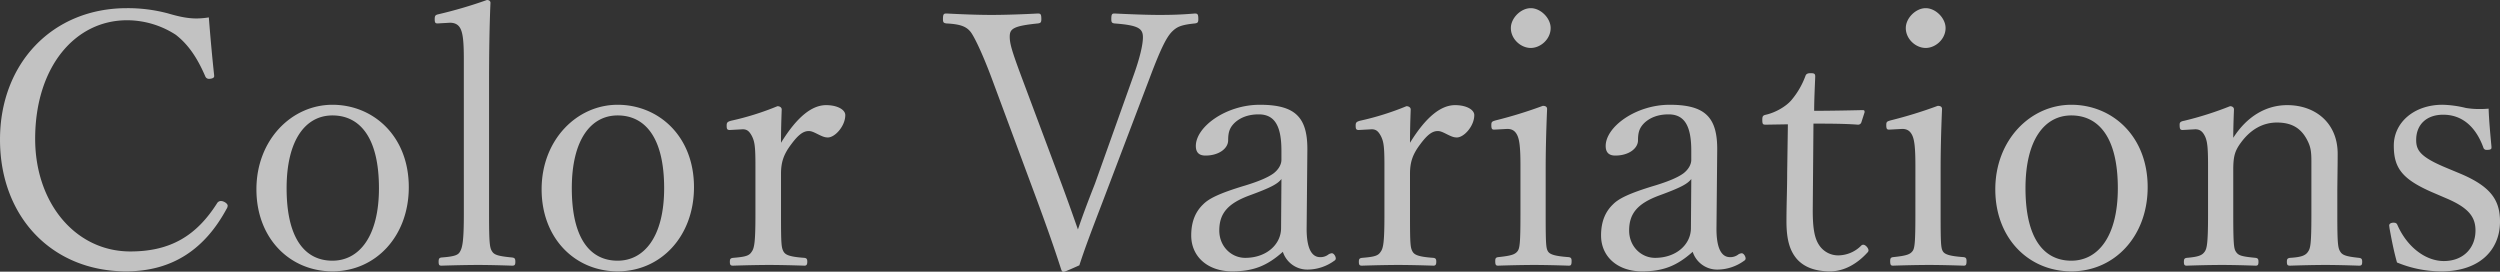 <svg xmlns="http://www.w3.org/2000/svg" width="1485.229" height="161.415" viewBox="0 0 1485.229 161.415">
  <rect x="0" y="0" width="1485.229" height="161.415" fill="#333333" stroke="none"/>
  <path id="パス_326" data-name="パス 326" d="M140.1-119.848c-1.266-11.6-2.321-23.632-3.165-34.393a47.609,47.609,0,0,1-7.385.633c-5.486,0-10.972-1.266-16.669-2.954A92.4,92.4,0,0,0,88.2-159.727c-44.1,0-75.327,32.705-75.327,78.07,0,46.209,31.228,78.281,74.905,78.281,28.063,0,47.053-13.715,59.713-37.136a3.4,3.4,0,0,0,.633-1.9c0-1.266-2.321-2.743-4.009-2.743A2.6,2.6,0,0,0,142-44.1c-12.238,19.412-27.641,28.907-51.695,28.907C57.6-15.192,33.76-44.1,33.76-82.079c0-42.411,23.421-70.474,54.649-70.474a53.409,53.409,0,0,1,28.907,8.651c7.6,5.908,12.871,13.926,17.513,24.687a2.3,2.3,0,0,0,2.11,1.477c1.9,0,3.165-.633,3.165-1.477Zm70.263,17.513c-24.265,0-45.154,20.889-45.154,50.218S185.258-3.376,210.367-3.376c25.742,0,45.365-20.889,45.365-50.007C255.732-83.767,234.632-102.335,210.367-102.335Zm0,6.33c15.825,0,27.641,12.449,27.641,43.255,0,28.7-11.816,43.044-27.641,43.044-16.247,0-27.219-13.082-27.219-43.044C183.148-81.657,194.542-96.005,210.367-96.005Zm78.07,58.869c0,15.614-.844,19.412-2.11,21.733-1.055,2.11-2.532,3.165-11.183,3.8-1.266.211-1.688.633-1.688,2.532s.422,2.321,1.688,2.321c6.752-.211,14.981-.422,21.944-.422,6.119,0,13.715.211,20.045.422,1.477,0,1.9-.422,1.9-2.321s-.422-2.321-1.9-2.532c-8.862-.844-10.761-1.688-12.027-3.8s-1.688-4.642-1.688-21.733v-75.538c0-20.045.211-35.659.844-50.218,0-1.055-.844-1.688-2.11-1.688a266.312,266.312,0,0,1-28.7,8.44c-1.9.422-2.321.844-2.321,2.954s.422,2.532,1.688,2.532l7.385-.422c3.376,0,5.486,1.477,6.541,4.22,1.055,2.532,1.688,6.752,1.688,17.3Zm91.363-65.2c-24.265,0-45.154,20.889-45.154,50.218S354.691-3.376,379.8-3.376c25.742,0,45.365-20.889,45.365-50.007C425.165-83.767,404.065-102.335,379.8-102.335Zm0,6.33c15.825,0,27.641,12.449,27.641,43.255,0,28.7-11.816,43.044-27.641,43.044-16.247,0-27.219-13.082-27.219-43.044C352.581-81.657,363.975-96.005,379.8-96.005Zm74.272,8.229c2.532,0,4.009,1.055,5.7,4.431,1.477,3.165,1.9,6.119,1.9,17.091v29.54c0,15.614-.633,19.412-2.11,21.522-1.477,2.321-2.954,3.165-11.183,3.8-1.477.211-1.9.633-1.9,2.321,0,1.9.422,2.321,1.9,2.321,6.33-.211,15.192-.422,21.522-.422s14.559.211,20.889.422c1.055,0,1.688-.422,1.688-2.321,0-1.688-.422-2.11-1.688-2.321-9.284-.633-11.394-1.9-12.449-3.8-1.266-2.321-1.477-4.431-1.477-21.522V-61.19c0-6.963,1.477-11.6,6.119-17.724,4.22-5.7,7.174-7.807,10.339-7.807,1.477,0,2.532.422,5.486,1.9s4.22,1.9,5.908,1.9c4.22,0,10.339-6.752,10.339-13.293,0-3.165-4.642-5.908-11.394-5.908-8.44,0-17.3,6.963-26.8,22.366,0-8.018.211-13.715.422-19.834,0-1.055-1.055-1.9-2.532-1.9a164.646,164.646,0,0,1-27.641,8.651c-2.11.633-2.532,1.055-2.532,2.954,0,2.11.422,2.532,1.9,2.532ZM619.707-119c-5.908-15.825-6.963-19.834-6.963-23.843,0-4.642,2.11-6.33,16.669-7.807,1.688-.211,2.11-.633,2.11-2.532,0-2.954-.422-3.376-2.11-3.376-7.6.422-19.2.844-27.43.844-8.651,0-18.568-.422-26.8-.844-1.688,0-2.11.422-2.11,3.376,0,1.9.422,2.321,2.11,2.532,8.44.422,11.816,1.9,14.348,5.064,2.11,2.743,6.752,12.238,12.238,26.8l27.43,73.85c6.119,16.669,9.917,27.43,14.137,40.512.422,1.055.633,1.266,1.266,1.266.844,0,1.477-.211,9.495-3.8,3.376-10.339,6.33-18.146,13.926-37.98l28.063-73.85c6.752-17.935,9.917-23.632,12.871-26.8,2.954-2.954,5.275-4.22,13.715-5.064,1.688-.211,2.11-.633,2.11-2.532,0-2.954-.422-3.376-2.11-3.376-7.385.633-13.293.844-21.1.844-7.385,0-17.724-.422-26.586-.844-1.477,0-1.9.422-1.9,3.376,0,1.9.422,2.321,1.9,2.532,14.137,1.055,16.88,2.954,16.88,8.229,0,4.22-1.688,12.027-5.908,23.632l-22.577,63.3c-5.064,12.871-7.6,19.834-10.128,27.219-2.321-6.541-4.853-13.926-9.706-27.008ZM789.562-75.327c.211-19.834-7.385-27.008-28.274-27.008-20.045,0-37.98,13.082-37.98,24.476,0,4.009,2.11,5.7,5.7,5.7,8.018,0,13.5-4.22,13.5-9.073,0-5.064,1.055-7.6,3.8-10.339,3.165-2.954,7.807-5.064,14.348-5.064,9.284,0,13.5,6.541,13.5,21.522v5.486c0,2.954-1.9,5.908-4.642,8.018-3.165,2.321-8.44,4.642-16.669,7.174C736.6-49.585,730.9-46.42,727.739-43.255c-4.22,4.009-7.174,9.706-7.174,18.568,0,12.66,9.917,21.311,24.265,21.311,12.871,0,20.889-3.376,30.173-11.605a15.27,15.27,0,0,0,14.981,10.55A27.211,27.211,0,0,0,805.6-9.706a1.526,1.526,0,0,0,.844-1.266c0-1.477-1.266-3.165-2.321-3.165a4.858,4.858,0,0,0-1.9.633,7.724,7.724,0,0,1-5.064,1.688c-4.853,0-8.229-4.853-8.018-17.935ZM773.948-29.118c0,9.706-8.651,17.724-21.311,17.724-8.229,0-15.4-6.752-15.4-16.247,0-10.339,5.275-16.036,17.513-20.678,13.293-4.853,17.091-6.963,19.412-9.917Zm53.8-58.658c2.532,0,4.009,1.055,5.7,4.431,1.477,3.165,1.9,6.119,1.9,17.091v29.54c0,15.614-.633,19.412-2.11,21.522-1.477,2.321-2.954,3.165-11.183,3.8-1.477.211-1.9.633-1.9,2.321,0,1.9.422,2.321,1.9,2.321,6.33-.211,15.192-.422,21.522-.422s14.559.211,20.889.422c1.055,0,1.688-.422,1.688-2.321,0-1.688-.422-2.11-1.688-2.321-9.284-.633-11.394-1.9-12.449-3.8-1.266-2.321-1.477-4.431-1.477-21.522V-61.19c0-6.963,1.477-11.6,6.119-17.724,4.22-5.7,7.174-7.807,10.339-7.807,1.477,0,2.532.422,5.486,1.9s4.22,1.9,5.908,1.9c4.22,0,10.339-6.752,10.339-13.293,0-3.165-4.642-5.908-11.394-5.908-8.44,0-17.3,6.963-26.8,22.366,0-8.018.211-13.715.422-19.834,0-1.055-1.055-1.9-2.532-1.9A164.646,164.646,0,0,1,820.79-92.84c-2.11.633-2.532,1.055-2.532,2.954,0,2.11.422,2.532,1.9,2.532Zm88.409,50.64c0,16.88-.422,20.045-1.688,21.733C913-13.5,911.1-12.66,902.869-11.816c-1.266.211-1.688.633-1.688,2.321,0,2.321.422,2.743,1.688,2.743,6.119-.211,14.981-.422,21.522-.422,6.33,0,14.137.211,20.467.422,1.266,0,1.688-.422,1.688-2.743,0-1.688-.422-2.11-1.688-2.321-8.651-.633-11.394-1.688-12.449-3.587s-1.266-4.642-1.266-21.733V-63.511c0-9.917.211-21.311.844-36.292q0-1.9-2.532-1.9a261.019,261.019,0,0,1-28.063,8.651c-2.11.633-2.532.844-2.532,2.743,0,2.321.422,2.743,1.688,2.743l7.807-.422c2.954,0,4.853,1.266,6.119,4.22,1.055,2.532,1.688,6.752,1.688,17.3Zm6.119-122.591c-5.908,0-11.816,5.908-11.816,11.816,0,6.541,5.908,11.816,11.816,11.816S934.1-141.37,934.1-147.911C934.1-153.819,928.189-159.727,922.281-159.727Zm110.775,84.4c.211-19.834-7.385-27.008-28.274-27.008-20.045,0-37.98,13.082-37.98,24.476,0,4.009,2.11,5.7,5.7,5.7,8.018,0,13.5-4.22,13.5-9.073,0-5.064,1.055-7.6,3.8-10.339,3.165-2.954,7.807-5.064,14.348-5.064,9.284,0,13.5,6.541,13.5,21.522v5.486c0,2.954-1.9,5.908-4.642,8.018-3.165,2.321-8.44,4.642-16.669,7.174-16.247,4.853-21.944,8.018-25.109,11.183-4.22,4.009-7.174,9.706-7.174,18.568,0,12.66,9.917,21.311,24.265,21.311,12.871,0,20.889-3.376,30.173-11.605a15.271,15.271,0,0,0,14.981,10.55,27.211,27.211,0,0,0,15.614-5.275,1.526,1.526,0,0,0,.844-1.266c0-1.477-1.266-3.165-2.321-3.165a4.858,4.858,0,0,0-1.9.633,7.724,7.724,0,0,1-5.064,1.688c-4.853,0-8.229-4.853-8.018-17.935Zm-15.614,46.209c0,9.706-8.651,17.724-21.311,17.724-8.229,0-15.4-6.752-15.4-16.247,0-10.339,5.275-16.036,17.513-20.678,13.293-4.853,17.091-6.963,19.412-9.917Zm57.6-61.612-.422,28.907c0,9.5-.422,18.99-.422,28.7,0,10.761,1.9,17.513,6.33,22.577,4.431,4.853,10.972,7.174,19.623,7.174,8.018,0,15.825-4.22,22.155-11.183a1.824,1.824,0,0,0,.633-1.266c0-1.266-1.688-3.376-3.165-3.376a1.824,1.824,0,0,0-1.266.633,19.466,19.466,0,0,1-13.293,5.7,13.509,13.509,0,0,1-11.183-5.486c-2.954-4.009-4.22-9.706-4.22-21.1l.422-51.695c7.174,0,18.779,0,26.375.633a2.031,2.031,0,0,0,2.11-1.477l1.9-5.908c0-1.055-.211-1.266-1.266-1.266-8.44.211-20.889.422-28.7.422,0-6.33.422-14.981.633-20.256,0-1.688-.422-2.11-2.743-2.11-2.11,0-2.743.633-3.165,1.9a47.529,47.529,0,0,1-8.44,14.348c-3.165,3.587-9.284,7.174-14.981,8.44-1.9.422-2.11,1.055-2.11,3.165,0,2.532.422,2.743,2.11,2.743Zm75.749,53.594c0,16.88-.422,20.045-1.688,21.733-1.477,1.9-3.376,2.743-11.6,3.587-1.266.211-1.688.633-1.688,2.321,0,2.321.422,2.743,1.688,2.743,6.119-.211,14.981-.422,21.522-.422,6.33,0,14.137.211,20.467.422,1.266,0,1.688-.422,1.688-2.743,0-1.688-.422-2.11-1.688-2.321-8.651-.633-11.394-1.688-12.449-3.587s-1.266-4.642-1.266-21.733V-63.511c0-9.917.211-21.311.844-36.292q0-1.9-2.532-1.9a261.015,261.015,0,0,1-28.063,8.651c-2.11.633-2.532.844-2.532,2.743,0,2.321.422,2.743,1.688,2.743l7.807-.422c2.954,0,4.853,1.266,6.119,4.22,1.055,2.532,1.688,6.752,1.688,17.3Zm6.119-122.591c-5.908,0-11.816,5.908-11.816,11.816,0,6.541,5.908,11.816,11.816,11.816s11.816-5.275,11.816-11.816C1168.729-153.819,1162.821-159.727,1156.913-159.727Zm86.51,57.392c-24.265,0-45.154,20.889-45.154,50.218s20.045,48.741,45.154,48.741c25.742,0,45.365-20.889,45.365-50.007C1288.788-83.767,1267.688-102.335,1243.423-102.335Zm0,6.33c15.825,0,27.641,12.449,27.641,43.255,0,28.7-11.816,43.044-27.641,43.044-16.247,0-27.219-13.082-27.219-43.044C1216.2-81.657,1227.6-96.005,1243.423-96.005Zm73.639,8.229c2.743,0,4.431,1.266,5.908,4.431,1.266,2.954,1.688,6.33,1.688,17.091v29.54c0,16.247-.633,19.623-1.9,21.522-1.477,2.11-3.165,3.165-10.761,3.8-1.266.211-1.688.633-1.688,2.321,0,1.9.422,2.321,1.688,2.321,6.33-.211,14.137-.422,21.1-.422,6.33,0,13.5.211,19.834.422,1.266,0,1.688-.422,1.688-2.321,0-1.688-.422-2.11-1.688-2.321-8.862-.844-10.339-1.477-11.816-3.8-1.055-1.688-1.477-4.22-1.477-21.522V-63.722c0-8.229,1.055-11.394,4.642-16.247,5.908-8.018,13.293-11.816,21.311-11.816,9.073,0,14.559,3.587,18.146,10.761,1.688,3.376,2.321,5.908,2.321,12.027v32.283c0,17.513-.633,19.623-1.9,21.522-1.477,2.321-3.8,3.376-10.761,3.8-1.477.211-1.9.633-1.9,2.321,0,1.9.422,2.321,1.9,2.321,6.541-.211,14.348-.422,21.1-.422,6.33,0,13.715.211,19.834.422,1.477,0,1.9-.422,1.9-2.321,0-1.688-.422-2.11-1.9-2.321-8.018-.844-9.917-1.688-11.183-3.8s-1.688-4.22-1.688-21.522V-50.007c0-5.275.211-15.614.211-23.21,0-18.357-13.293-28.907-29.962-28.907-12.449,0-23.843,6.541-32.072,19.412,0-5.486.211-11.394.422-16.88,0-1.055-.844-1.9-2.321-1.9a199.294,199.294,0,0,1-27.219,8.651c-2.321.422-2.743,1.055-2.743,2.321,0,2.743.422,3.165,1.9,3.165Zm148.966,40.934c13.5,5.7,17.513,11.183,17.513,19.2,0,10.55-7.385,18.146-18.779,18.146-10.972,0-21.944-8.44-27.641-21.522-.422-.844-.844-1.266-2.321-1.266s-2.532.633-2.532,1.688l.211,1.688c1.266,6.963,2.532,13.5,4.431,20.256A68.686,68.686,0,0,0,1463.5-3.376c22.366,0,34.6-12.66,34.6-29.54,0-12.66-5.275-20.889-24.054-28.7l-7.6-3.165c-15.825-6.541-18.146-10.55-18.146-16.669,0-9.073,6.119-14.981,16.036-14.981,10.972,0,19.2,6.752,23.843,19.412a1.892,1.892,0,0,0,2.11,1.477c2.11,0,2.743-.422,2.743-1.266v-.633c-.633-6.752-1.477-15.614-1.688-22.577-2.954.211-3.8.211-5.275.211a48.326,48.326,0,0,1-8.229-.633,63.733,63.733,0,0,0-13.926-1.9c-16.88,0-28.907,10.55-28.907,24.265,0,13.293,4.853,20.045,23.632,28.063Z" transform="translate(-12.871 164.58)" fill="#fff" opacity="0.7"/>
</svg>
